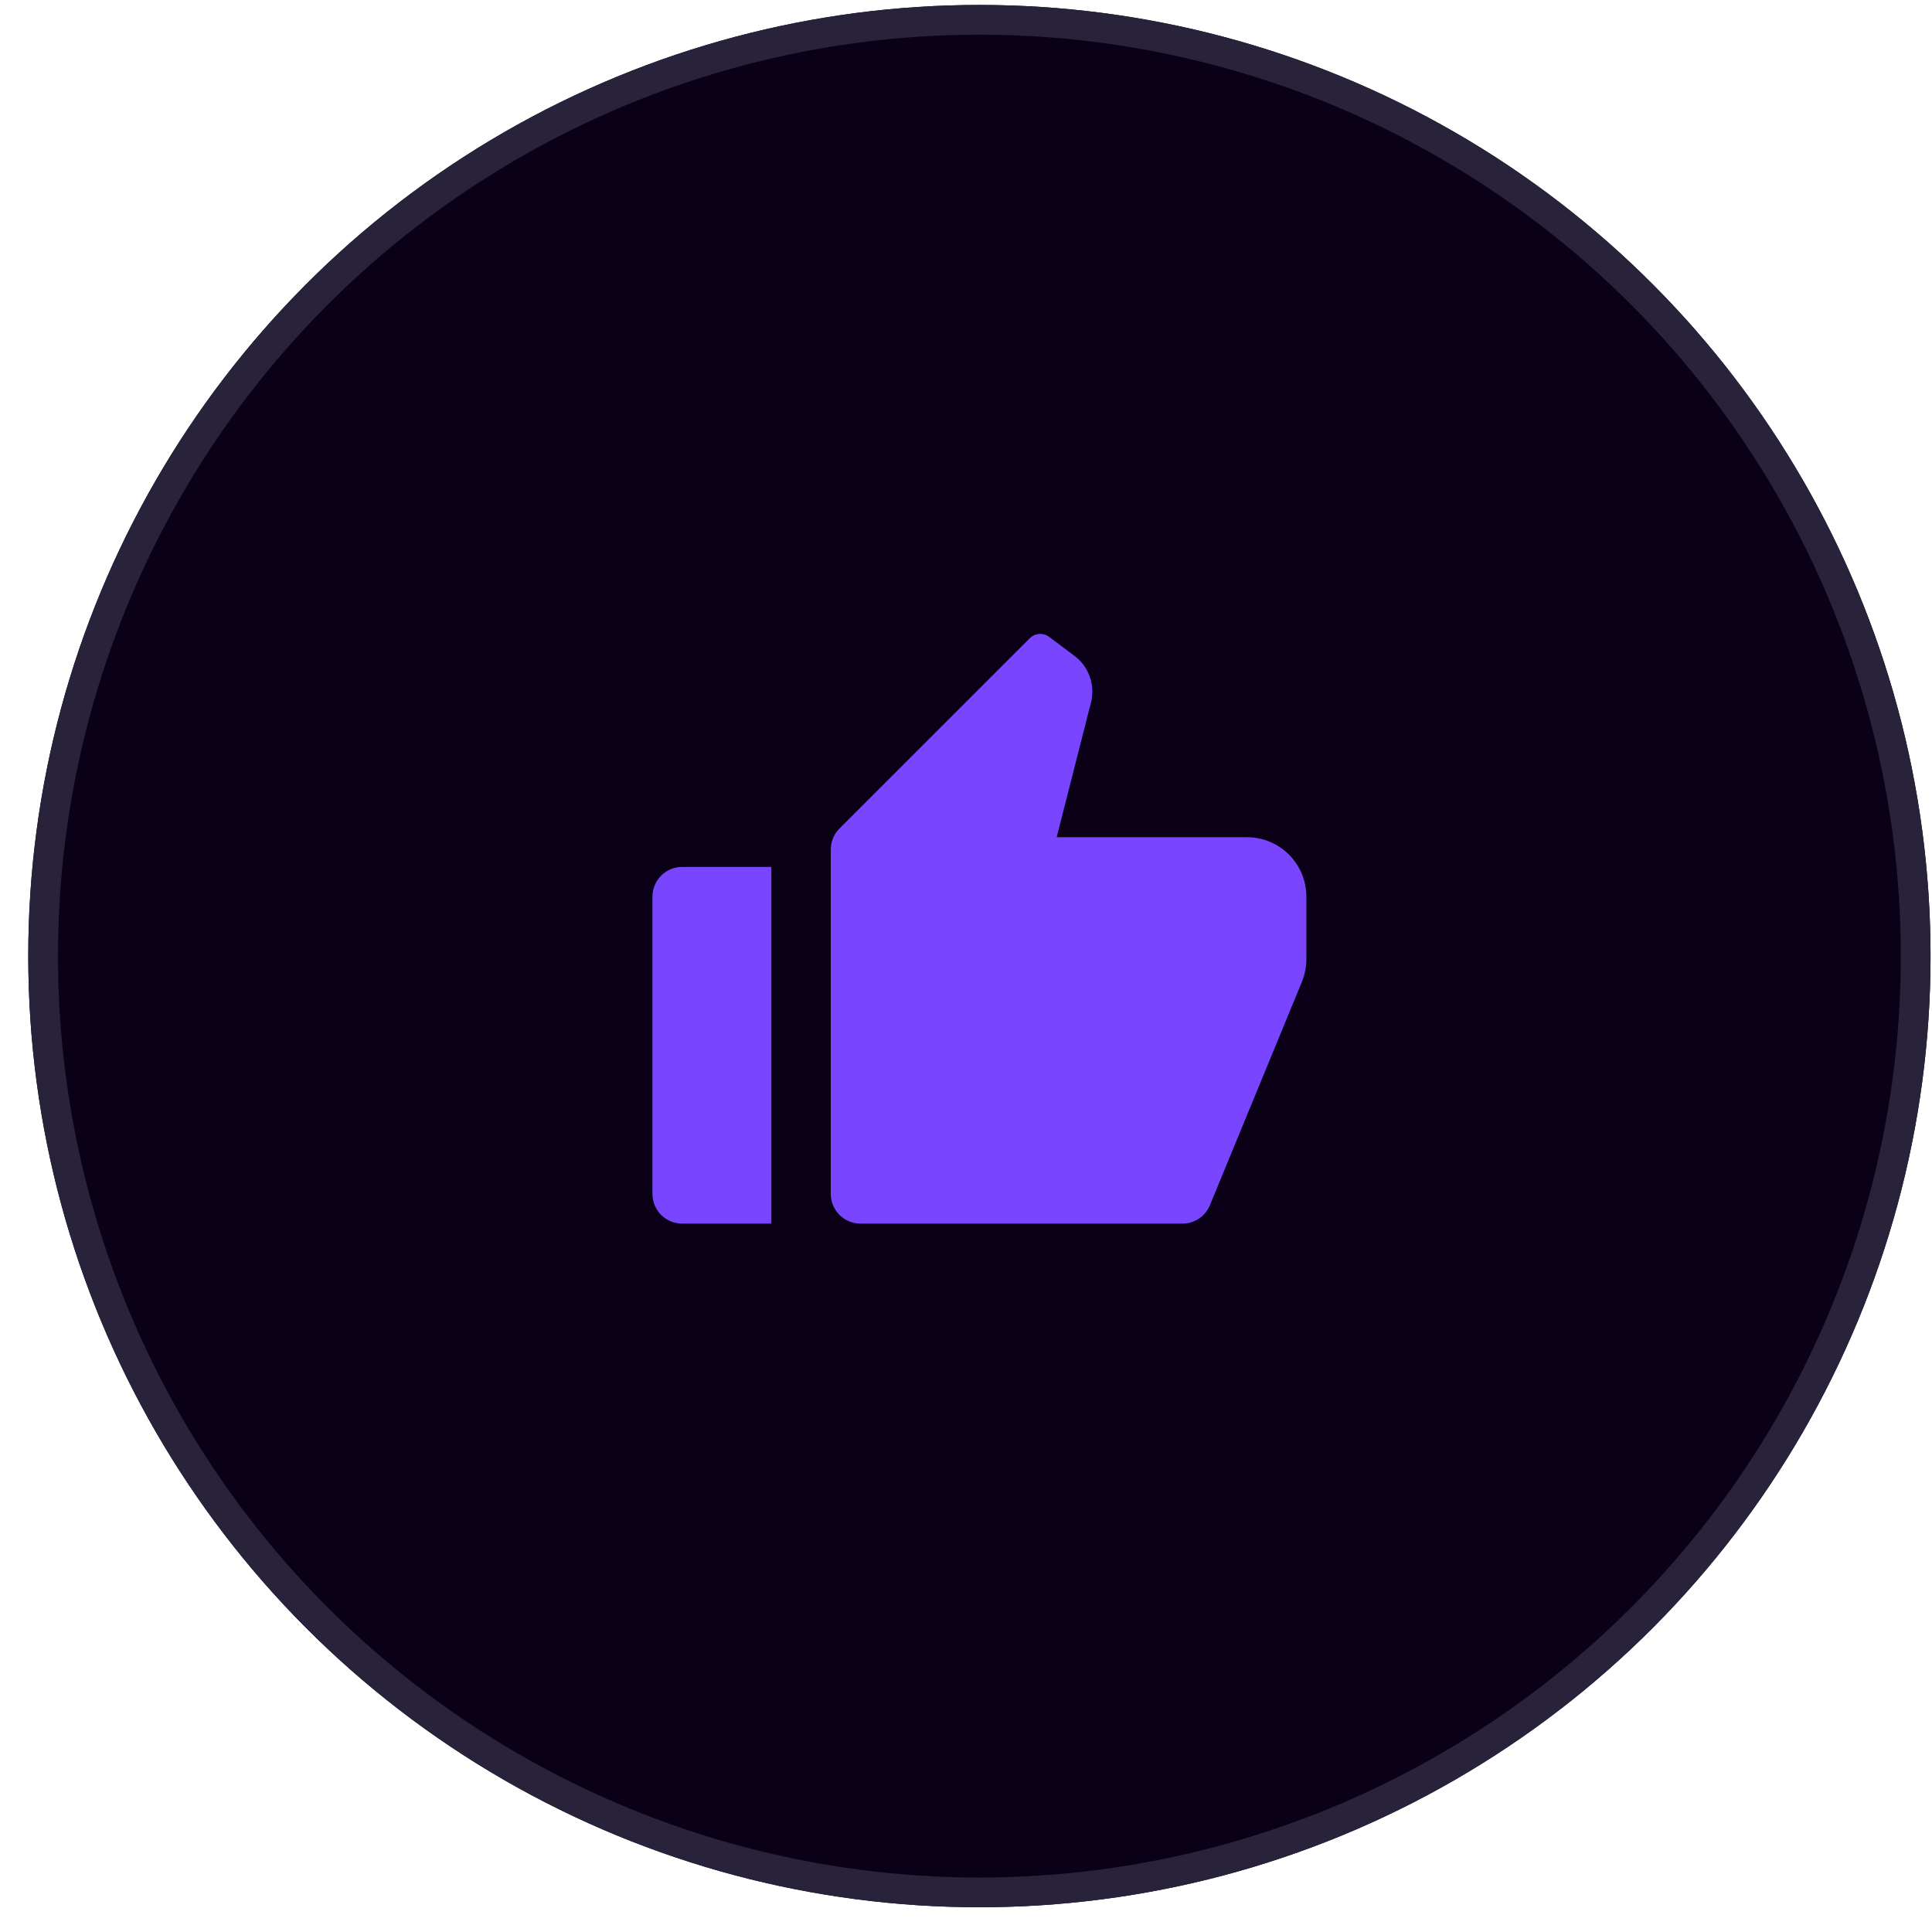 <svg width="65" height="65" viewBox="0 0 65 65" fill="none" xmlns="http://www.w3.org/2000/svg">
<g filter="url(#filter0_i_407_132)">
<circle cx="32.951" cy="32.167" r="32" fill="#0A0118"/>
</g>
<circle cx="32.951" cy="32.167" r="31.5" stroke="#29223B"/>
<path d="M22.951 29.167H25.951V41.167H22.951C22.399 41.167 21.951 40.72 21.951 40.167V30.167C21.951 29.615 22.399 29.167 22.951 29.167ZM28.244 27.874L34.645 21.474C34.821 21.298 35.099 21.278 35.298 21.427L36.151 22.067C36.635 22.43 36.854 23.05 36.704 23.637L35.551 28.167H41.951C43.056 28.167 43.951 29.063 43.951 30.167V32.272C43.951 32.533 43.9 32.792 43.801 33.033L40.706 40.548C40.552 40.923 40.187 41.167 39.782 41.167H28.951C28.399 41.167 27.951 40.72 27.951 40.167V28.581C27.951 28.316 28.056 28.062 28.244 27.874Z" fill="#7A45FF"/>
<defs>
<filter id="filter0_i_407_132" x="0.951" y="0.167" width="64" height="64" filterUnits="userSpaceOnUse" color-interpolation-filters="sRGB">
<feFlood flood-opacity="0" result="BackgroundImageFix"/>
<feBlend mode="normal" in="SourceGraphic" in2="BackgroundImageFix" result="shape"/>
<feColorMatrix in="SourceAlpha" type="matrix" values="0 0 0 0 0 0 0 0 0 0 0 0 0 0 0 0 0 0 127 0" result="hardAlpha"/>
<feMorphology radius="6" operator="erode" in="SourceAlpha" result="effect1_innerShadow_407_132"/>
<feOffset/>
<feGaussianBlur stdDeviation="5"/>
<feComposite in2="hardAlpha" operator="arithmetic" k2="-1" k3="1"/>
<feColorMatrix type="matrix" values="0 0 0 0 0.161 0 0 0 0 0.133 0 0 0 0 0.231 0 0 0 0.5 0"/>
<feBlend mode="normal" in2="shape" result="effect1_innerShadow_407_132"/>
</filter>
</defs>
</svg>
